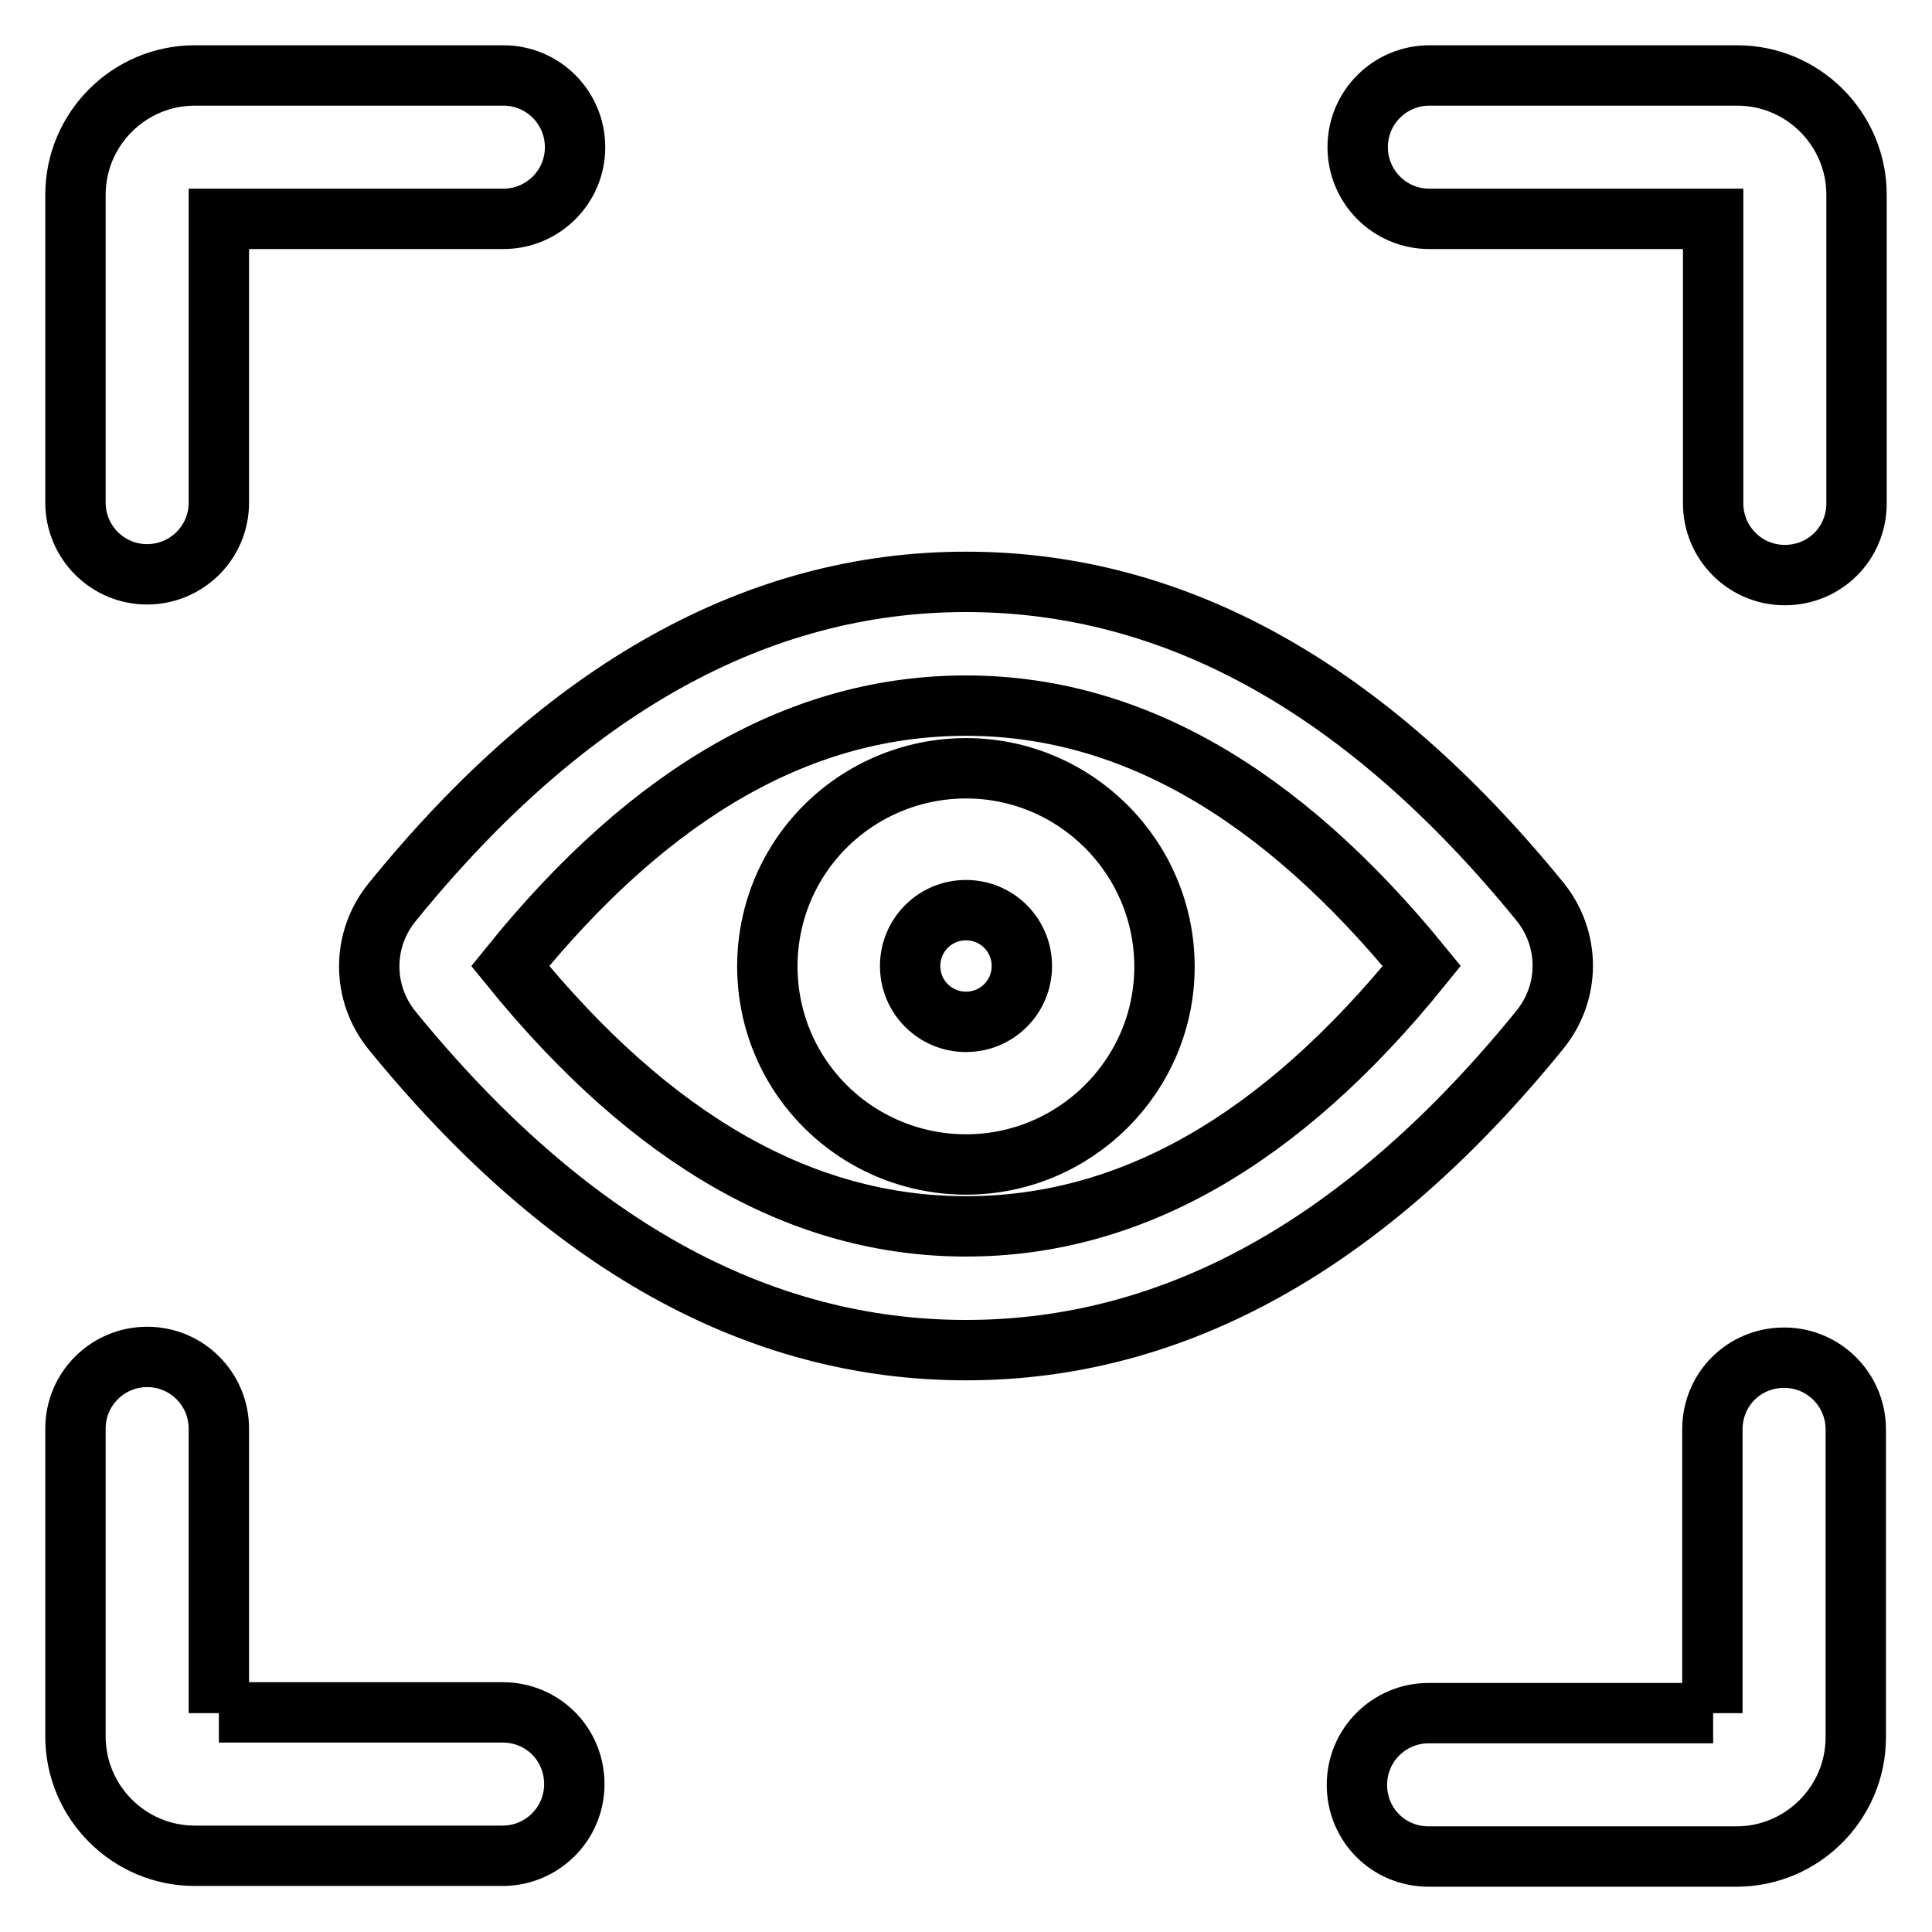 <?xml version="1.0" encoding="utf-8"?>
<!-- Svg Vector Icons : http://www.onlinewebfonts.com/icon -->
<!DOCTYPE svg PUBLIC "-//W3C//DTD SVG 1.1//EN" "http://www.w3.org/Graphics/SVG/1.1/DTD/svg11.dtd">
<svg version="1.1" xmlns="http://www.w3.org/2000/svg" xmlns:xlink="http://www.w3.org/1999/xlink" x="0px" y="0px" viewBox="0 0 256 256" enable-background="new 0 0 256 256" xml:space="preserve">
<g> <path stroke-width="8" fill-opacity="0" stroke="#000000"  d="M128,162.5c21.5,0,41.5-11.1,60.4-34.5c-19-23.3-39-34.5-60.4-34.5c-21.5,0-41.5,11.1-60.4,34.5 C86.5,151.3,106.5,162.5,128,162.5z M128,178.9c-27.7,0-53-14.1-76-42.3c-4.1-5-4.1-12.1,0-17.1c22.9-28.2,48.3-42.4,76-42.4 s53,14.1,76,42.3c4.1,5,4.1,12.1,0,17.1C181,164.8,155.7,178.9,128,178.9z M128,135.4c4.1,0,7.4-3.3,7.4-7.4c0-4.1-3.3-7.4-7.4-7.4 c-4.1,0-7.4,3.3-7.4,7.4C120.6,132.1,123.9,135.4,128,135.4z M128,154.3c-9.4,0-18.1-5-22.8-13.1c-4.7-8.1-4.7-18.2,0-26.3 c4.7-8.1,13.4-13.1,22.8-13.1c14.5,0,26.3,11.8,26.3,26.3C154.3,142.5,142.5,154.3,128,154.3z M29,227v-37.7c0-5.2-4.2-9.5-9.5-9.5 c-5.2,0-9.5,4.2-9.5,9.5v40.8c0,8.7,7.1,15.8,15.8,15.8h40.8c5.2,0,9.5-4.2,9.5-9.5s-4.2-9.5-9.5-9.5H29z M29,29h37.7 c5.2,0,9.5-4.2,9.5-9.5c0-5.2-4.2-9.5-9.5-9.5H25.8C17.1,10,10,17.1,10,25.8v40.8c0,5.2,4.2,9.5,9.5,9.5c5.2,0,9.5-4.2,9.5-9.5V29z  M227,29v37.7c0,5.2,4.2,9.5,9.5,9.5s9.5-4.2,9.5-9.5V25.8c0-8.7-7.1-15.8-15.8-15.8h-40.8c-5.2,0-9.5,4.2-9.5,9.5 c0,5.2,4.2,9.5,9.5,9.5H227z M227,227h-37.7c-5.2,0-9.5,4.2-9.5,9.5s4.2,9.5,9.5,9.5h40.8c8.7,0,15.8-7.1,15.8-15.8v-40.8 c0-5.2-4.2-9.5-9.5-9.5s-9.5,4.2-9.5,9.5V227z"/></g>
</svg>